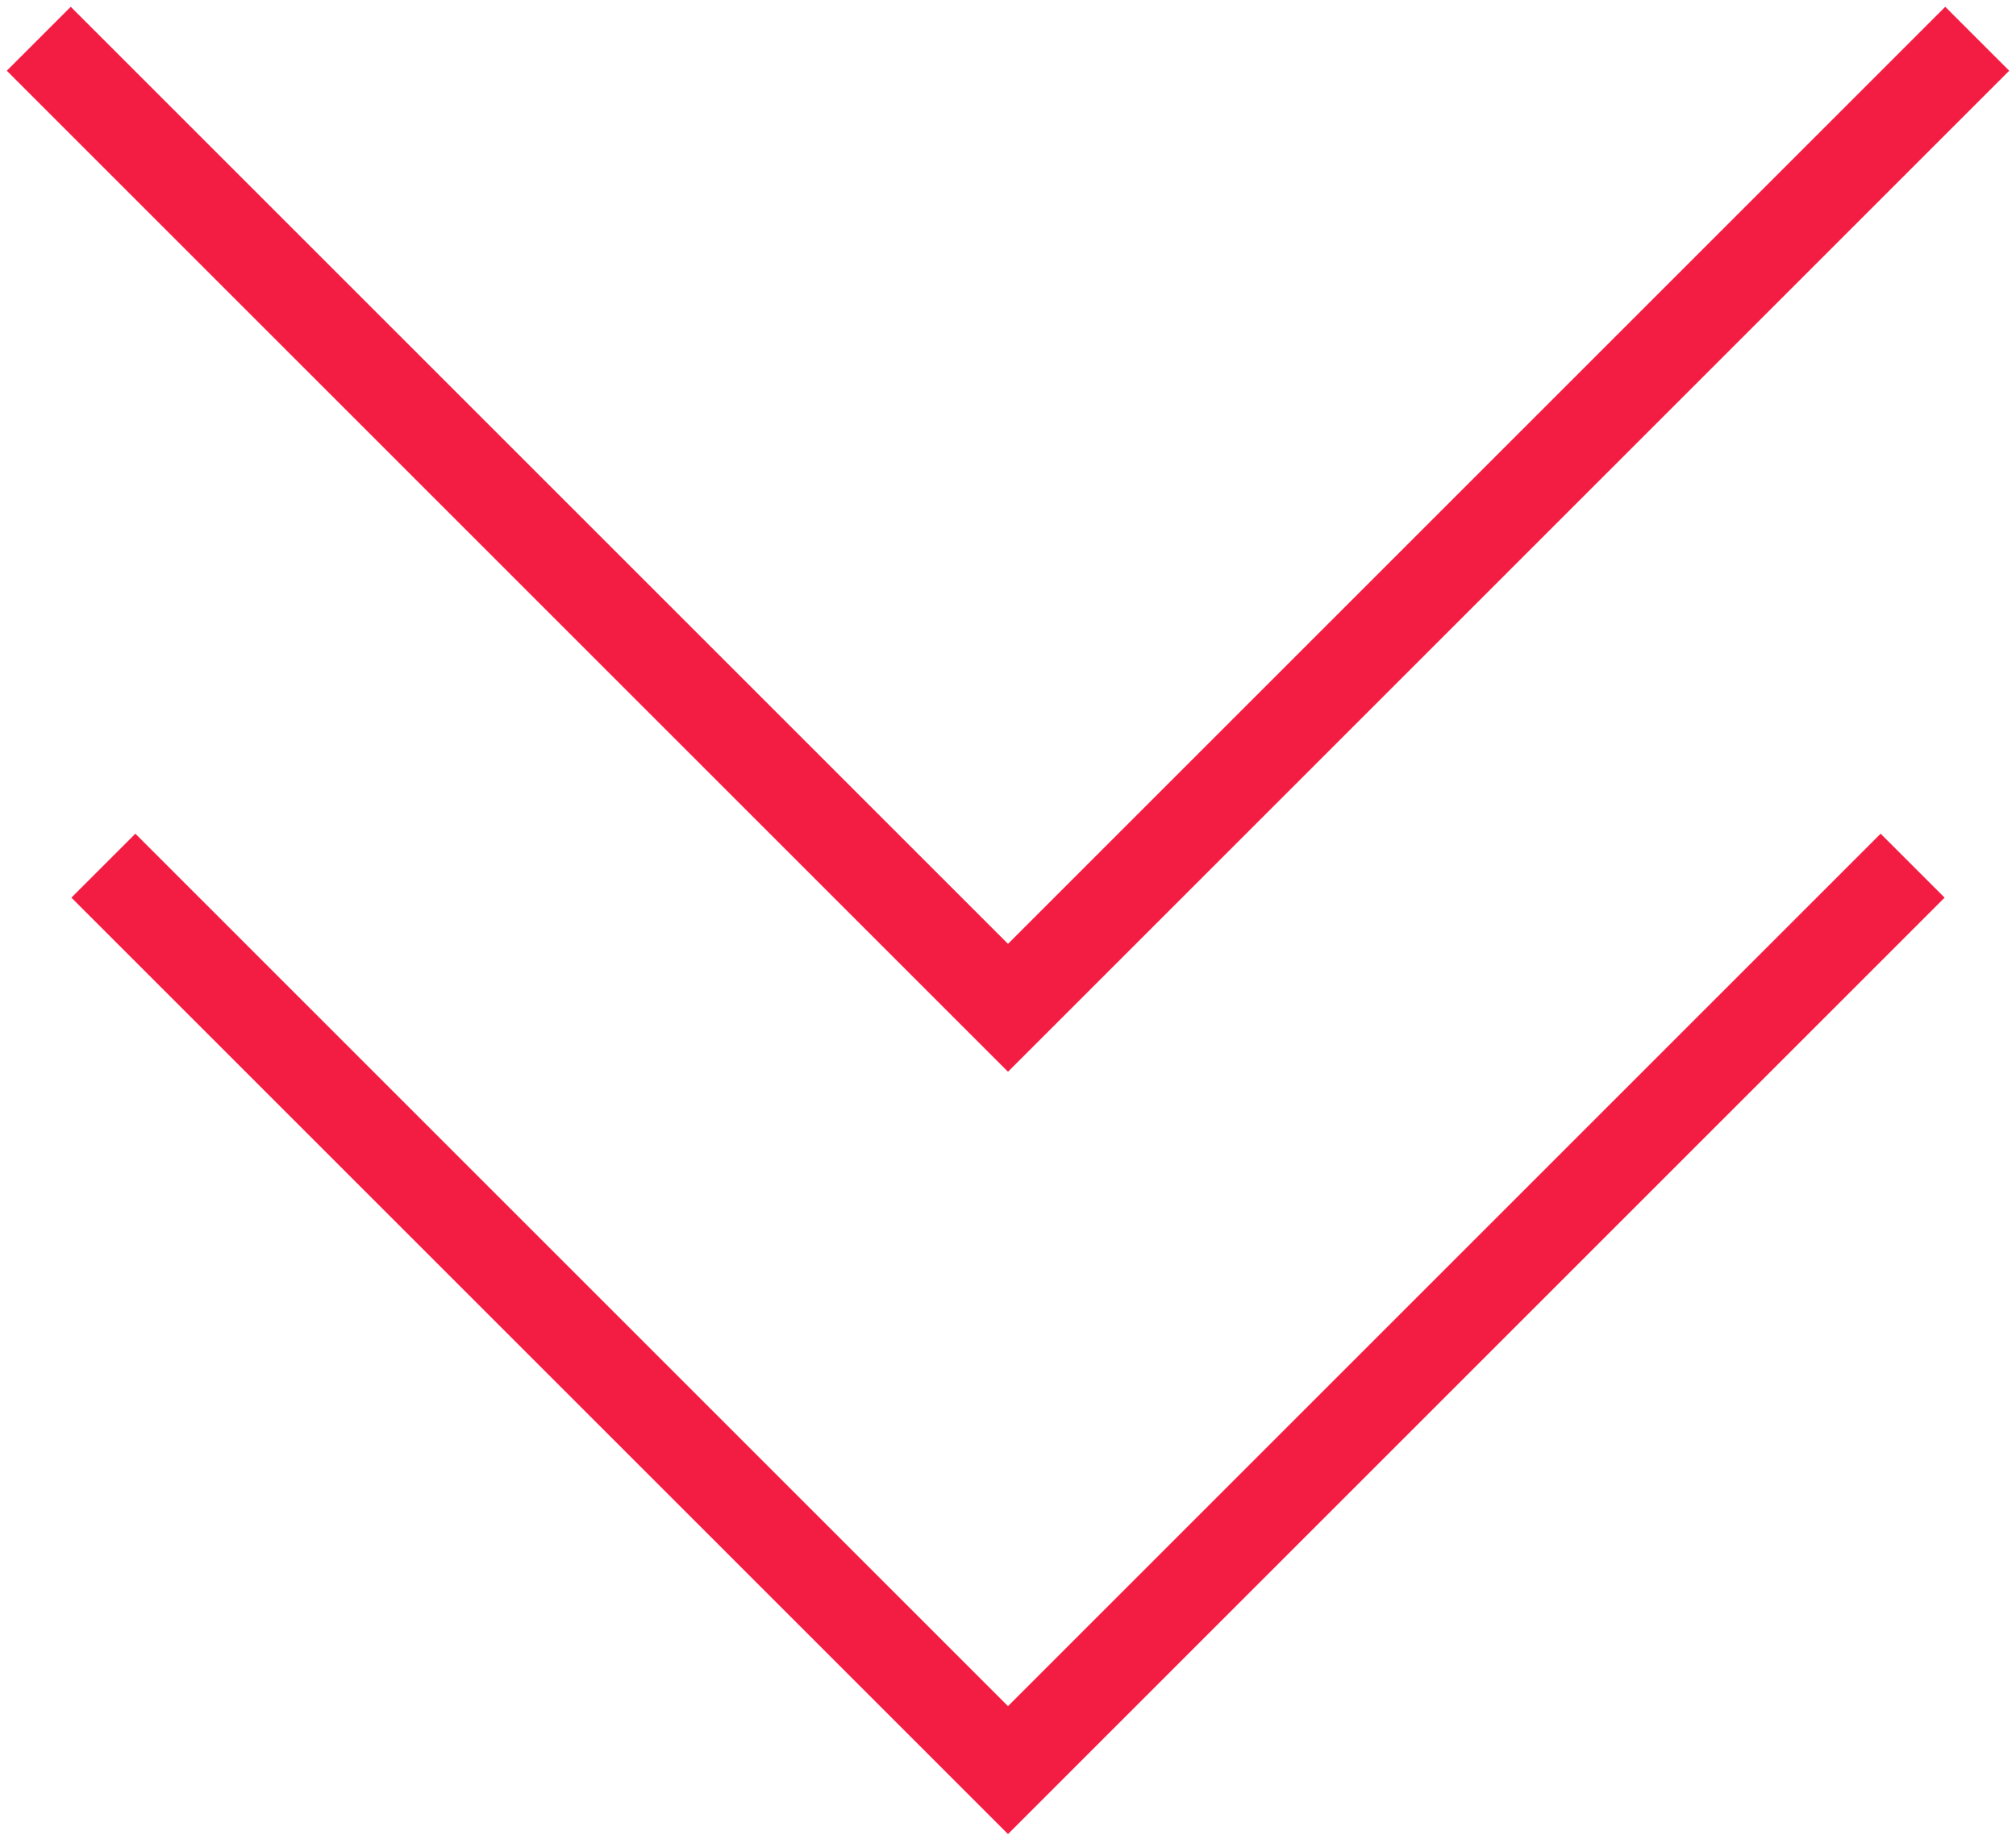 <?xml version="1.0" encoding="UTF-8"?> <svg xmlns="http://www.w3.org/2000/svg" width="156" height="142" viewBox="0 0 156 142" fill="none"> <path d="M3 3L78 78L153 3" stroke="#F31C42" stroke-width="7"></path> <path d="M8 67L78 137L148 67" stroke="#F31C42" stroke-width="7"></path> </svg> 